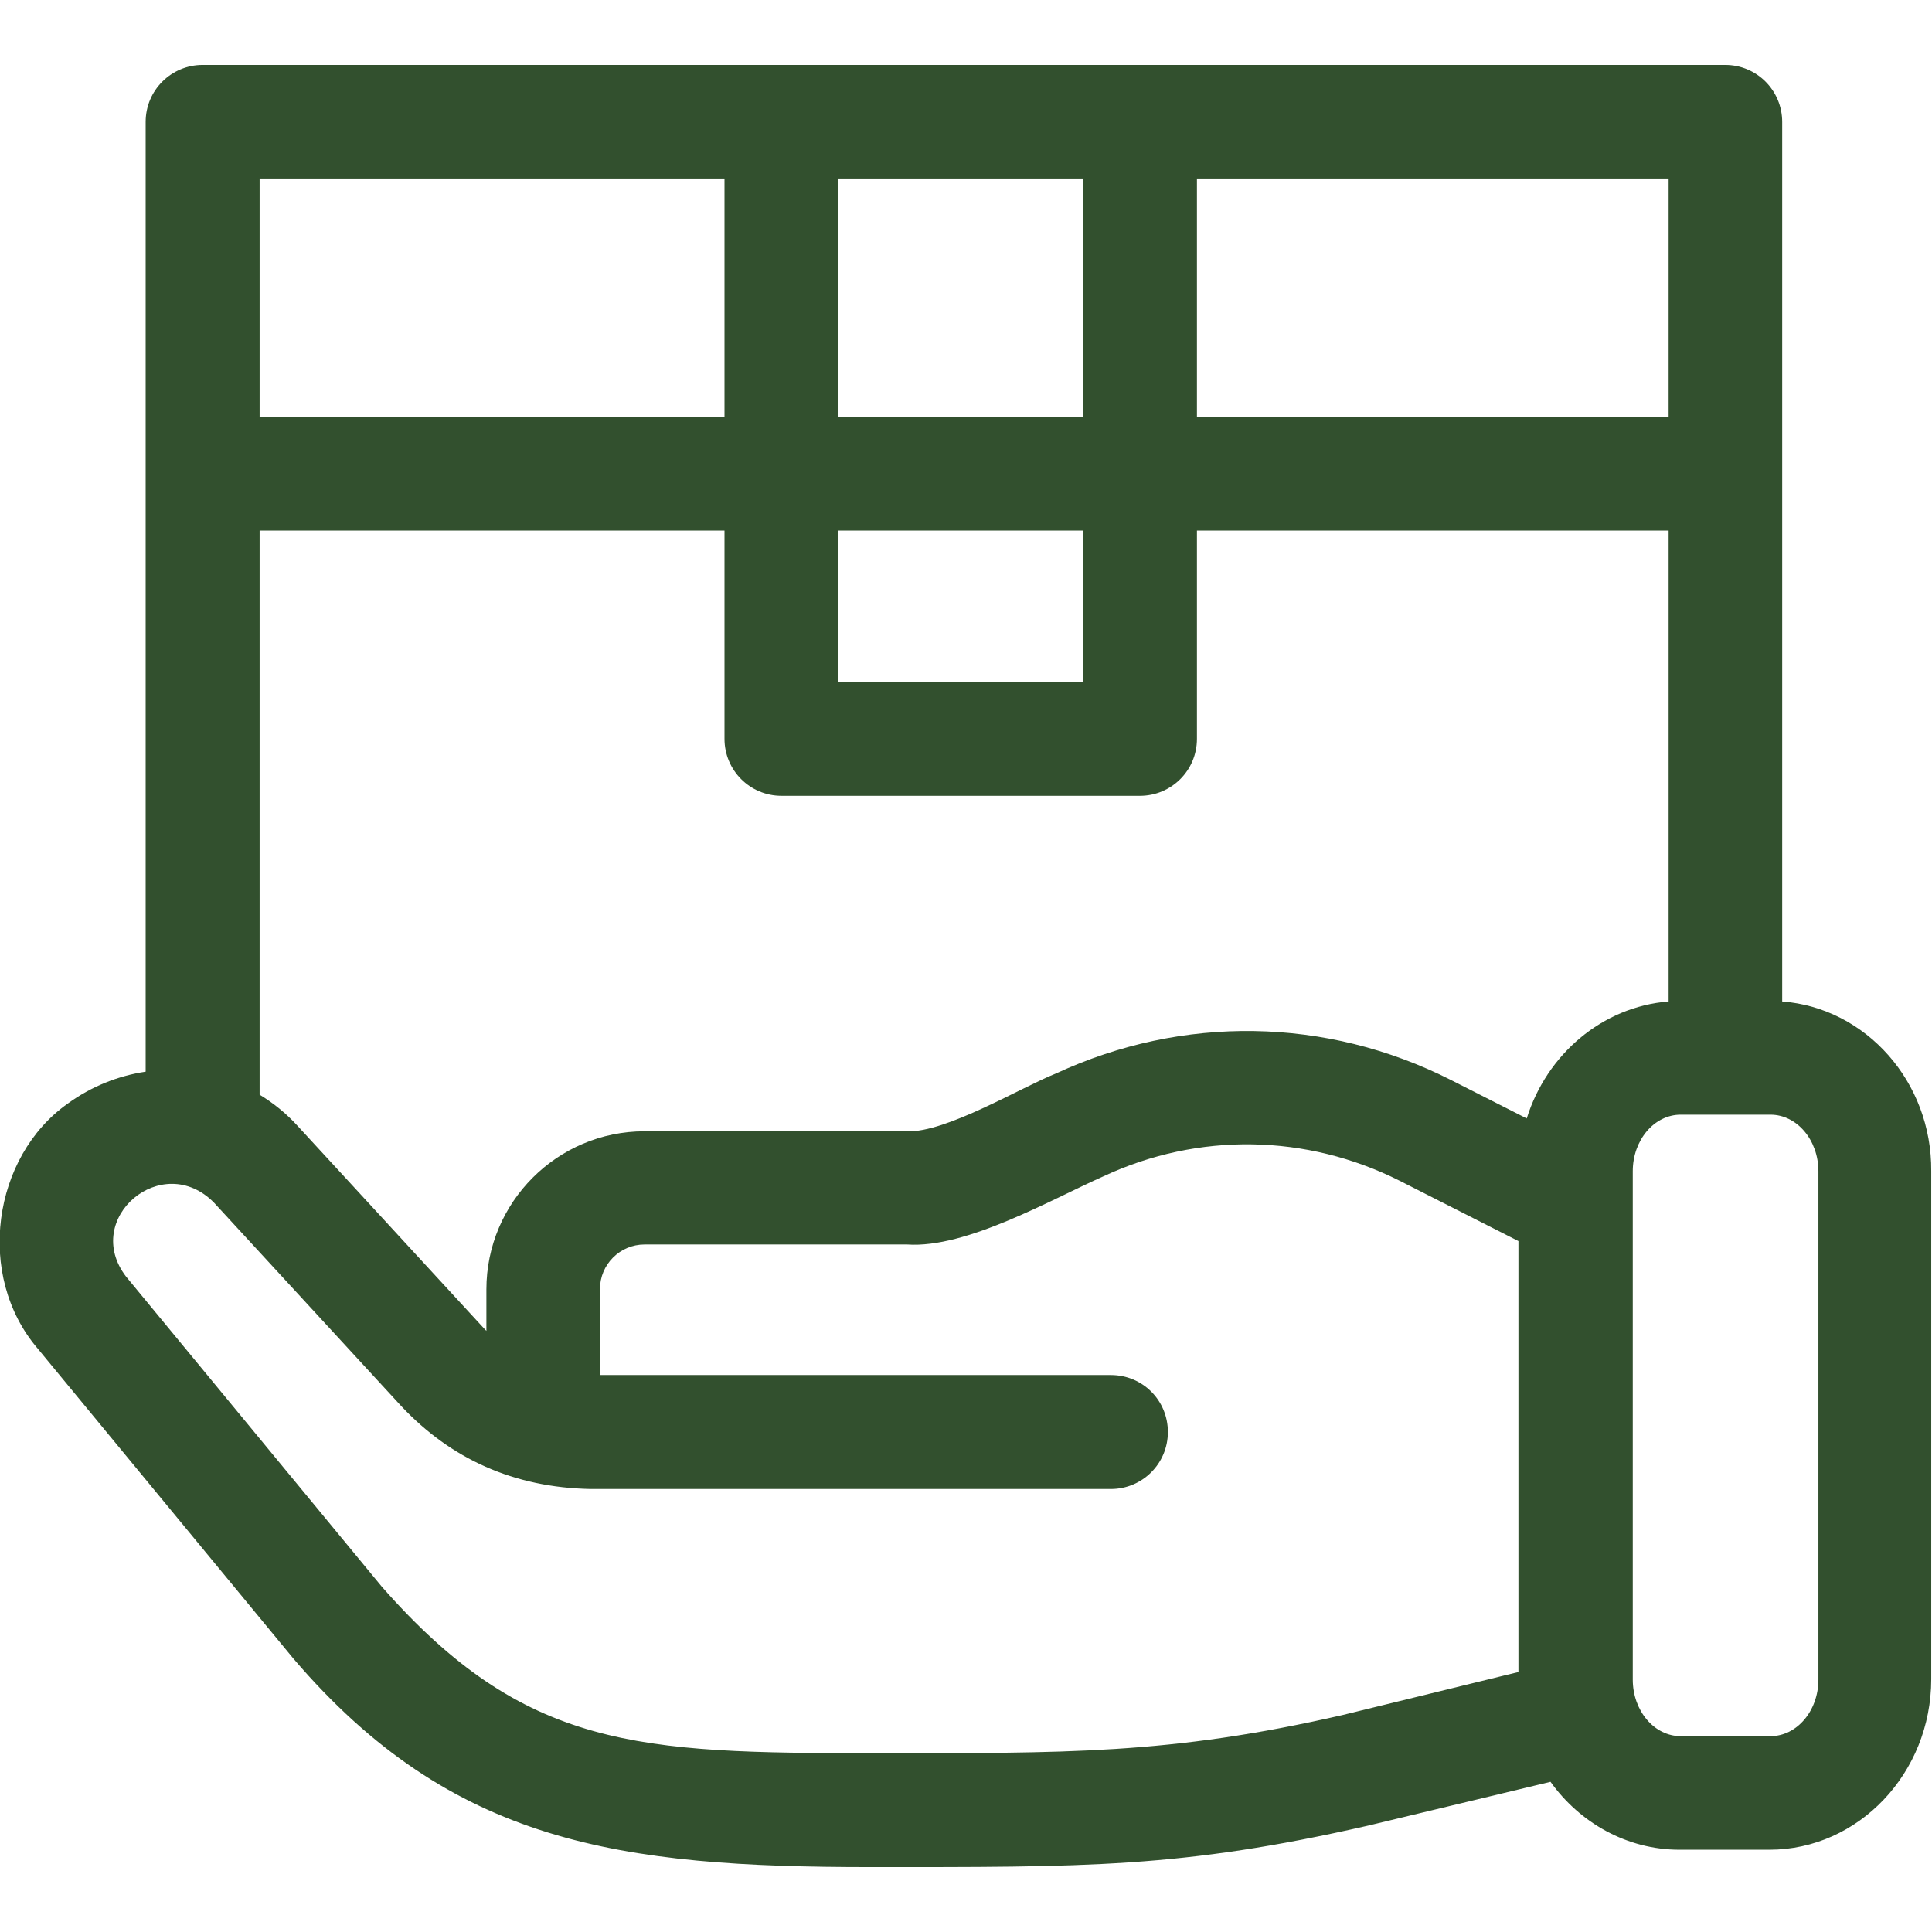 <?xml version="1.0" encoding="utf-8"?>
<!-- Generator: Adobe Illustrator 26.0.1, SVG Export Plug-In . SVG Version: 6.00 Build 0)  -->
<svg version="1.1" id="Layer_1" xmlns:svgjs="http://svgjs.com/svgjs"
	 xmlns="http://www.w3.org/2000/svg" xmlns:xlink="http://www.w3.org/1999/xlink" x="0px" y="0px" viewBox="0 0 512 512"
	 style="enable-background:new 0 0 512 512;" xml:space="preserve">
<style type="text/css">
	.st0{fill:#32502E;}
</style>
<g>
	<path class="st0" d="M472.3,265.4V32.3c0-8.3-6.7-15.1-15.1-15.1H53.7c-8.3,0-15.1,6.7-15.1,15.1V284c-7.3,1.1-14.4,3.9-20.7,8.5
		c-19.8,14-24.5,45.5-7.9,64.9l67.8,82.2c42,49.1,86.6,55.2,152.9,55.2c56.9,0,82.4,0.3,131.9-11l48.3-11.6
		c7.8,10.9,20.3,18,34.2,18h23.8c23.6,0,42.9-20.3,42.9-45.2V310.4C512,286.7,494.5,267.1,472.3,265.4z M404.6,296.4l-20.1-10.2
		c-33-16.7-71.1-17.3-104.7-1.7c-9.1,3.6-29.1,15.7-39.4,15.3h-69.6c-23.1,0-41.9,18.8-41.9,41.9v11c-0.1-0.1-0.3-0.3-0.4-0.4
		l-49.7-54c-3-3.3-6.4-6-10-8.2V140.6H192v55.2c0,8.3,6.7,15.1,15.1,15.1h95c8.3,0,15.1-6.7,15.1-15.1v-55.2h125v124.8
		C424.6,266.8,409.9,279.4,404.6,296.4L404.6,296.4z M222.2,140.6h64.9v40.1h-64.9V140.6z M442.2,110.5h-125V47.3h125L442.2,110.5
		L442.2,110.5z M287.1,47.3v63.2h-64.9V47.3H287.1z M192,47.3v63.2H68.8V47.3H192z M355.8,454.5c-45.8,10.5-73.4,10.1-124.4,10.1
		c-62.3,0-92.3-1-130.2-44.1l-67.8-82.2c-11.8-15.4,9.6-33.5,23.3-19.6l49.7,54c13.1,13.9,29.7,21.5,50.1,21.9h137.9
		c8.3,0,15.1-6.7,15.1-15.1s-6.7-15.1-15.1-15.1H159v-22.8c0-6.5,5.3-11.8,11.8-11.8h69.6c15.7,1.1,38.3-12,52.1-18.1
		c25.1-11.7,53.7-11.2,78.4,1.2l31.5,16v114.2L355.8,454.5z M481.9,445.1c0,8.3-5.7,15-12.7,15h-23.8c-7,0-12.7-6.7-12.7-15V310.4
		c0-8.3,5.7-15,12.7-15h23.8c7,0,12.7,6.7,12.7,15V445.1z"/>
</g>
</svg>
